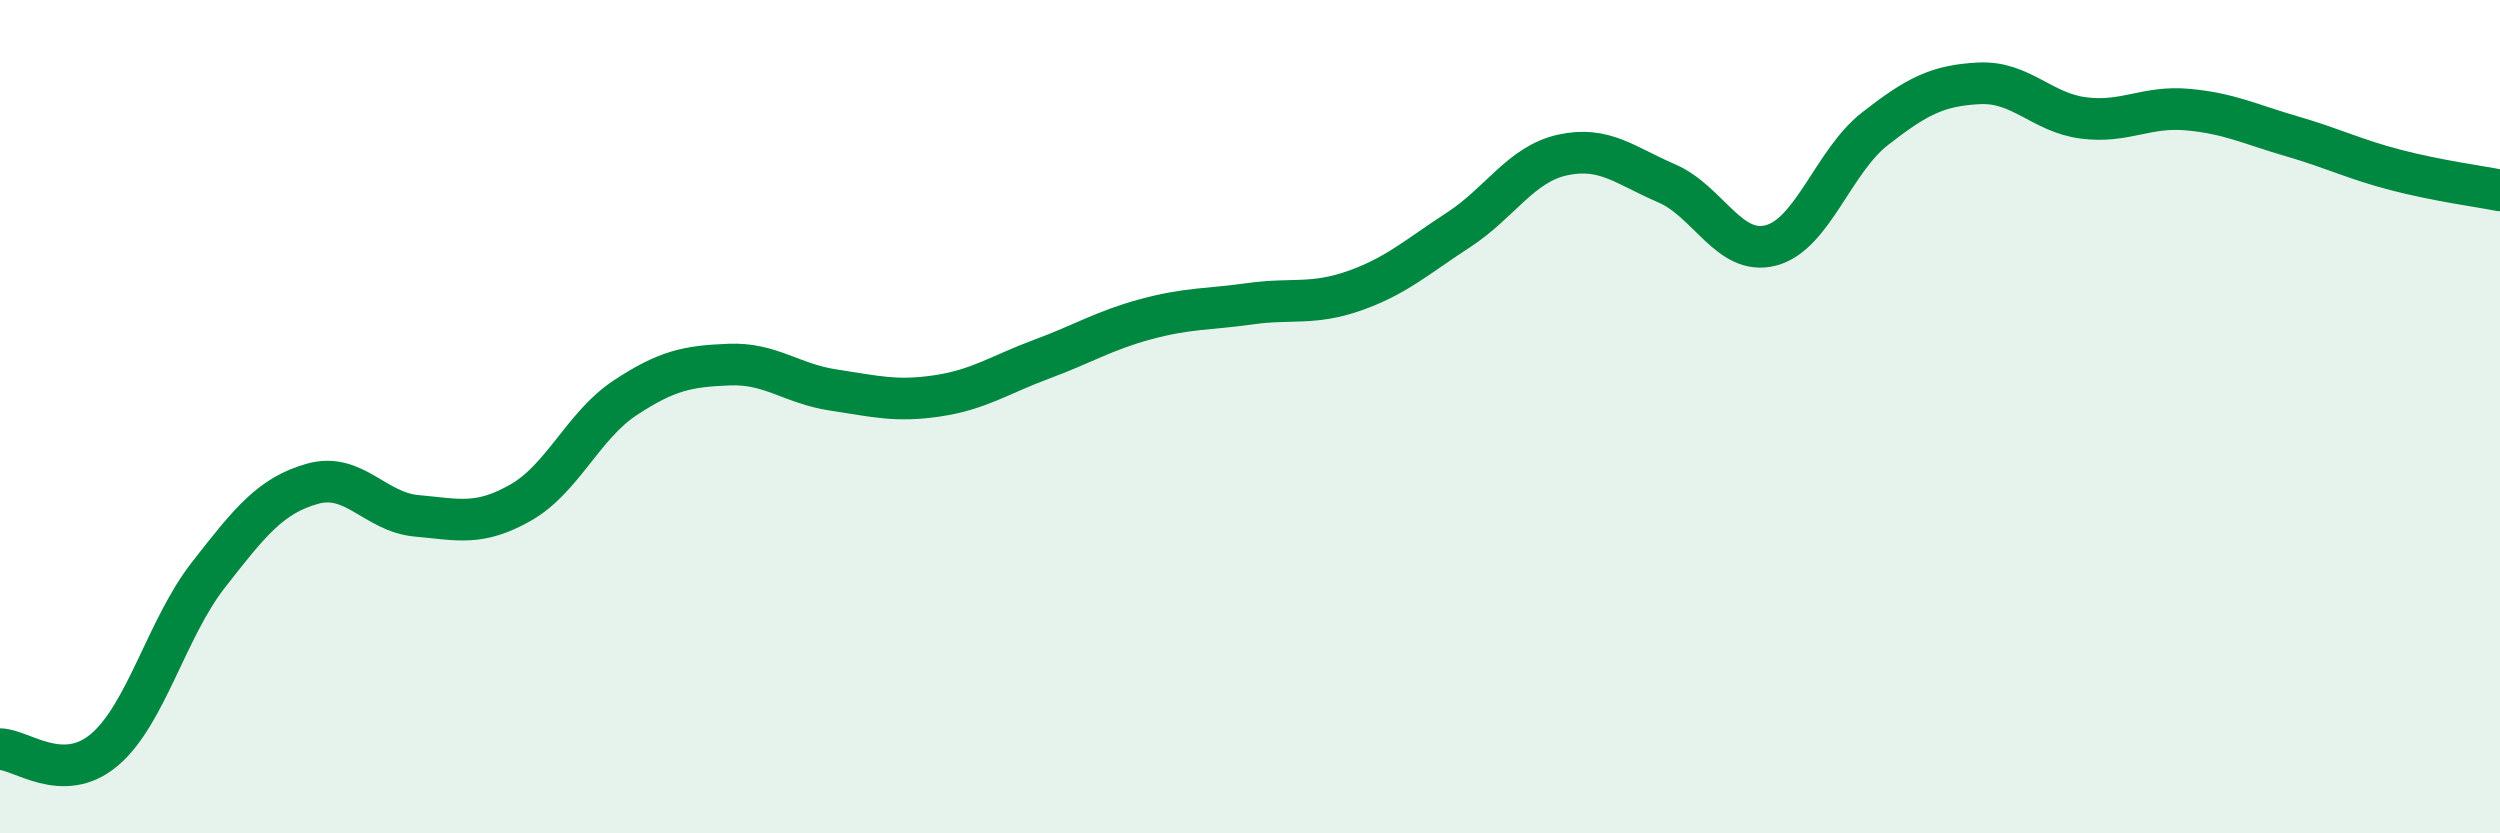 
    <svg width="60" height="20" viewBox="0 0 60 20" xmlns="http://www.w3.org/2000/svg">
      <path
        d="M 0,17.98 C 0.5,17.98 1.5,18.84 2.5,18 C 3.5,17.16 4,15.08 5,13.8 C 6,12.52 6.5,11.89 7.5,11.61 C 8.5,11.33 9,12.29 10,12.38 C 11,12.47 11.5,12.63 12.5,12.06 C 13.5,11.49 14,10.21 15,9.55 C 16,8.89 16.5,8.79 17.5,8.75 C 18.5,8.71 19,9.21 20,9.36 C 21,9.51 21.5,9.65 22.5,9.5 C 23.5,9.35 24,8.99 25,8.62 C 26,8.25 26.5,7.93 27.5,7.66 C 28.5,7.39 29,7.43 30,7.29 C 31,7.15 31.5,7.33 32.5,6.98 C 33.5,6.63 34,6.17 35,5.52 C 36,4.87 36.5,3.94 37.5,3.72 C 38.5,3.5 39,3.97 40,4.4 C 41,4.83 41.5,6.15 42.5,5.89 C 43.5,5.63 44,3.87 45,3.09 C 46,2.31 46.5,2.05 47.5,2 C 48.5,1.95 49,2.7 50,2.83 C 51,2.96 51.5,2.54 52.5,2.63 C 53.5,2.72 54,2.98 55,3.27 C 56,3.56 56.5,3.82 57.5,4.08 C 58.5,4.34 59.5,4.47 60,4.57L60 20L0 20Z"
        fill="#008740"
        opacity="0.1"
        stroke-linecap="round"
        stroke-linejoin="round"
      />
      <path
        d="M 0,17.98 C 0.5,17.98 1.5,18.84 2.5,18 C 3.5,17.16 4,15.08 5,13.8 C 6,12.52 6.5,11.89 7.5,11.61 C 8.5,11.33 9,12.29 10,12.38 C 11,12.47 11.5,12.63 12.5,12.06 C 13.5,11.49 14,10.21 15,9.55 C 16,8.89 16.5,8.79 17.5,8.75 C 18.5,8.71 19,9.21 20,9.36 C 21,9.51 21.5,9.65 22.5,9.5 C 23.5,9.35 24,8.99 25,8.62 C 26,8.25 26.5,7.93 27.5,7.66 C 28.5,7.39 29,7.43 30,7.29 C 31,7.15 31.5,7.33 32.5,6.98 C 33.5,6.63 34,6.17 35,5.52 C 36,4.87 36.5,3.94 37.5,3.72 C 38.5,3.5 39,3.97 40,4.4 C 41,4.83 41.5,6.15 42.5,5.89 C 43.5,5.63 44,3.87 45,3.09 C 46,2.31 46.5,2.05 47.5,2 C 48.5,1.95 49,2.7 50,2.83 C 51,2.96 51.5,2.54 52.5,2.63 C 53.5,2.72 54,2.98 55,3.27 C 56,3.56 56.5,3.82 57.5,4.08 C 58.5,4.34 59.5,4.47 60,4.57"
        stroke="#008740"
        stroke-width="1"
        fill="none"
        stroke-linecap="round"
        stroke-linejoin="round"
      />
    </svg>
  